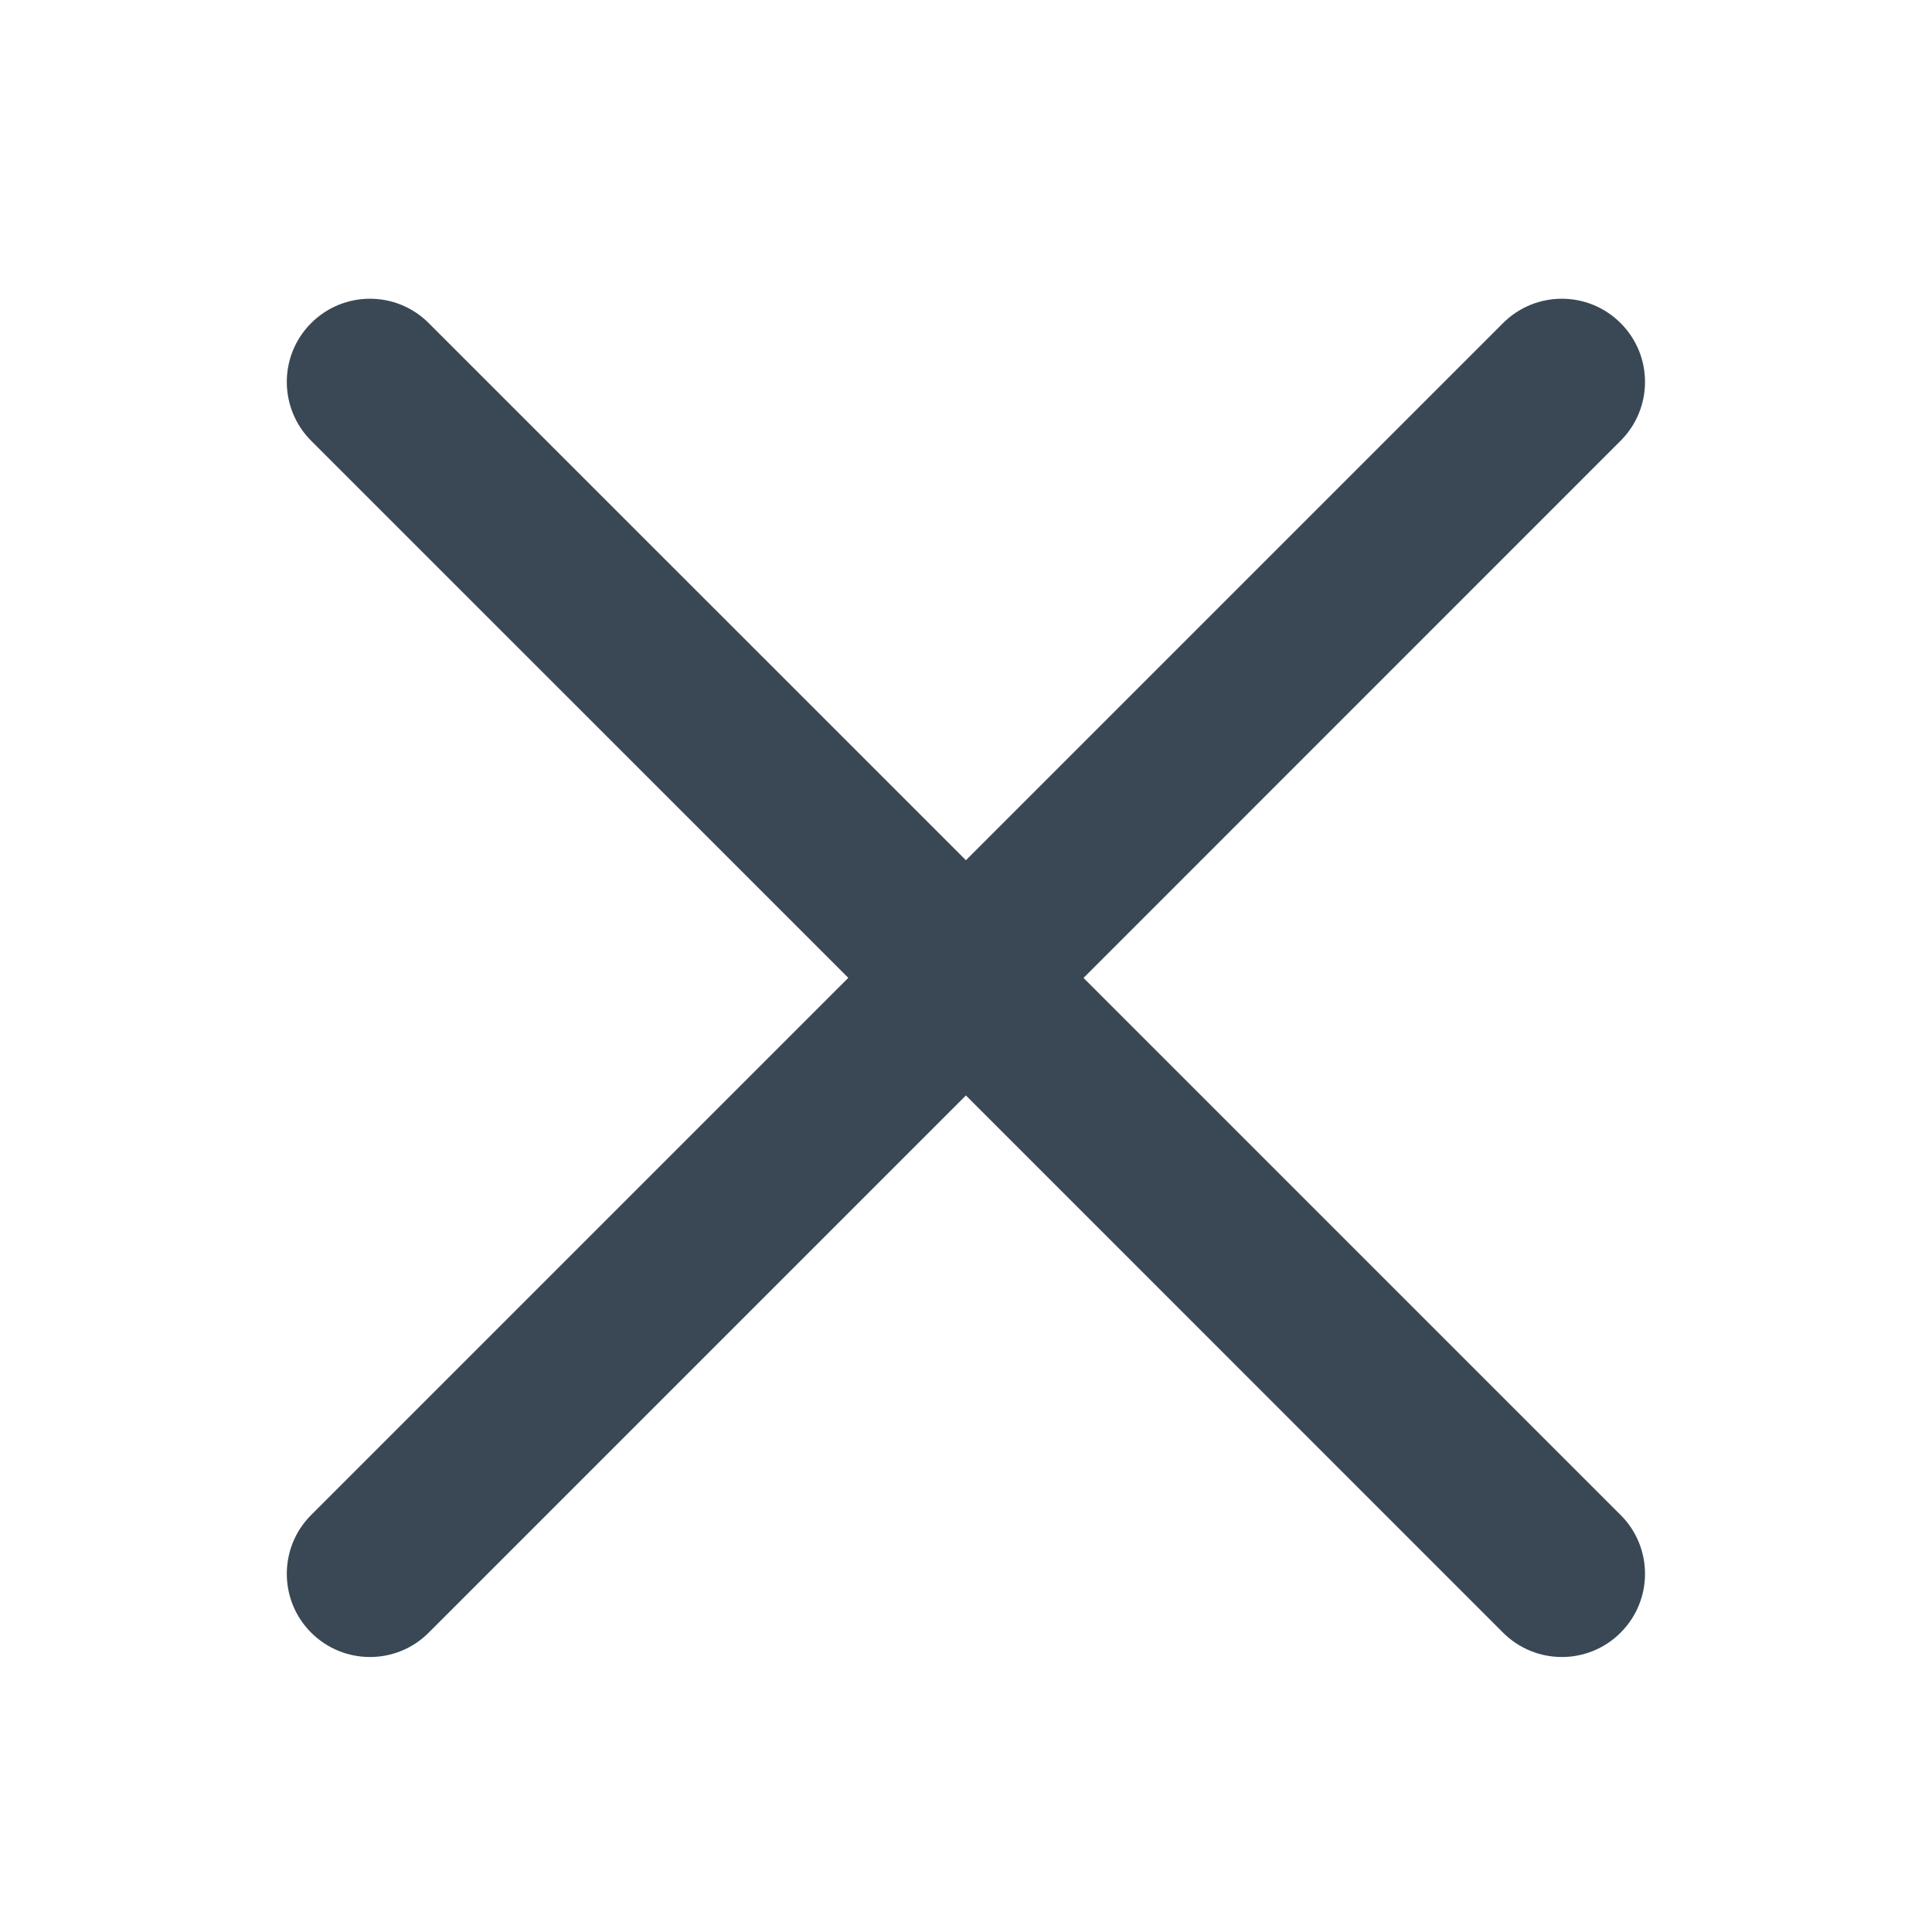 <svg width="24" height="24" viewBox="0 0 24 24" fill="none" xmlns="http://www.w3.org/2000/svg">
<path d="M20.132 18.82C20.536 19.223 20.536 19.878 20.132 20.281C19.931 20.483 19.666 20.584 19.402 20.584C19.138 20.584 18.873 20.483 18.671 20.281L11.999 13.608L5.326 20.281C5.125 20.483 4.86 20.584 4.596 20.584C4.332 20.584 4.067 20.483 3.865 20.281C3.462 19.878 3.462 19.223 3.865 18.82L10.538 12.147L3.865 5.475C3.462 5.071 3.462 4.417 3.865 4.014C4.269 3.61 4.923 3.61 5.326 4.014L11.999 10.686L18.671 4.014C19.075 3.61 19.729 3.61 20.132 4.014C20.536 4.417 20.536 5.071 20.132 5.475L13.46 12.148L20.132 18.82V18.82Z" fill="#394854"/>
</svg>
